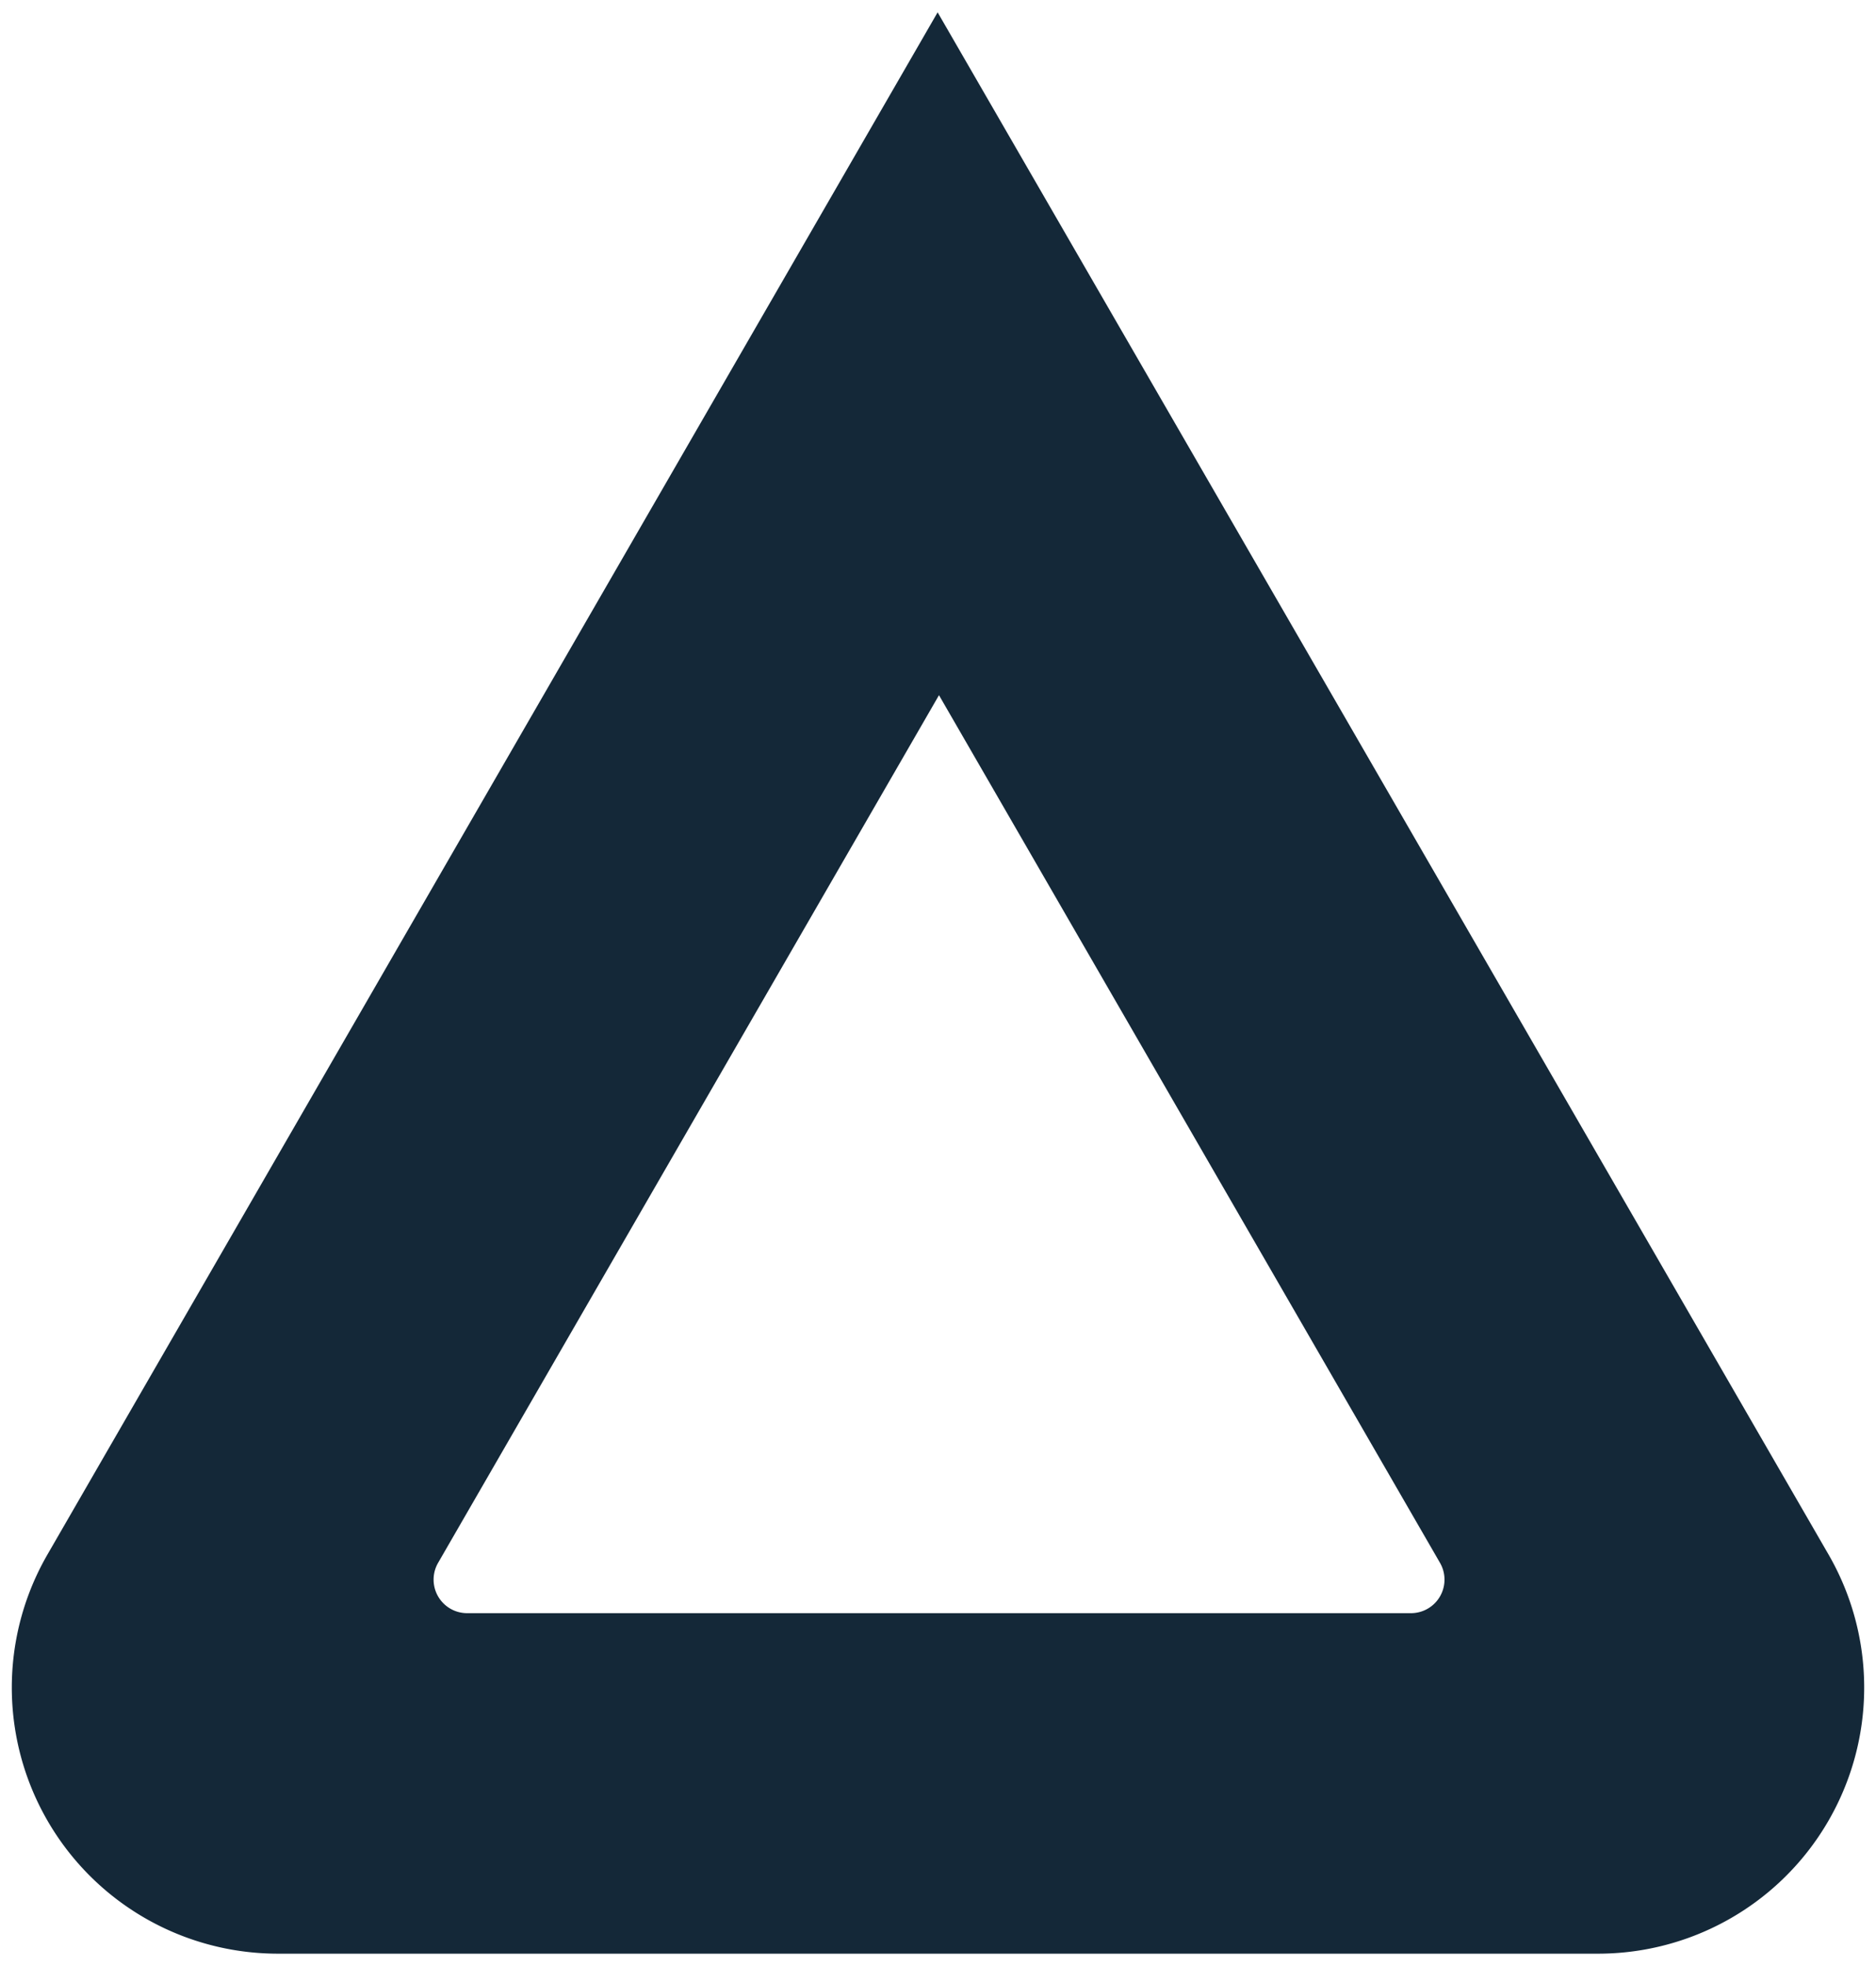<svg id="Layer_1" data-name="Layer 1" xmlns="http://www.w3.org/2000/svg" width="152.06" height="159.33" viewBox="0 0 152.06 159.33"><path d="M76,1,3.85,126a21.57,21.57,0,0,0,18.68,32.36h107A21.57,21.57,0,0,0,148.21,126ZM35.51,126.68l40.6-70.33,40.61,70.33a2.72,2.72,0,0,1-2.36,4.08H37.87a2.72,2.72,0,0,1-2.36-4.08" style="fill:#142838"/></svg>